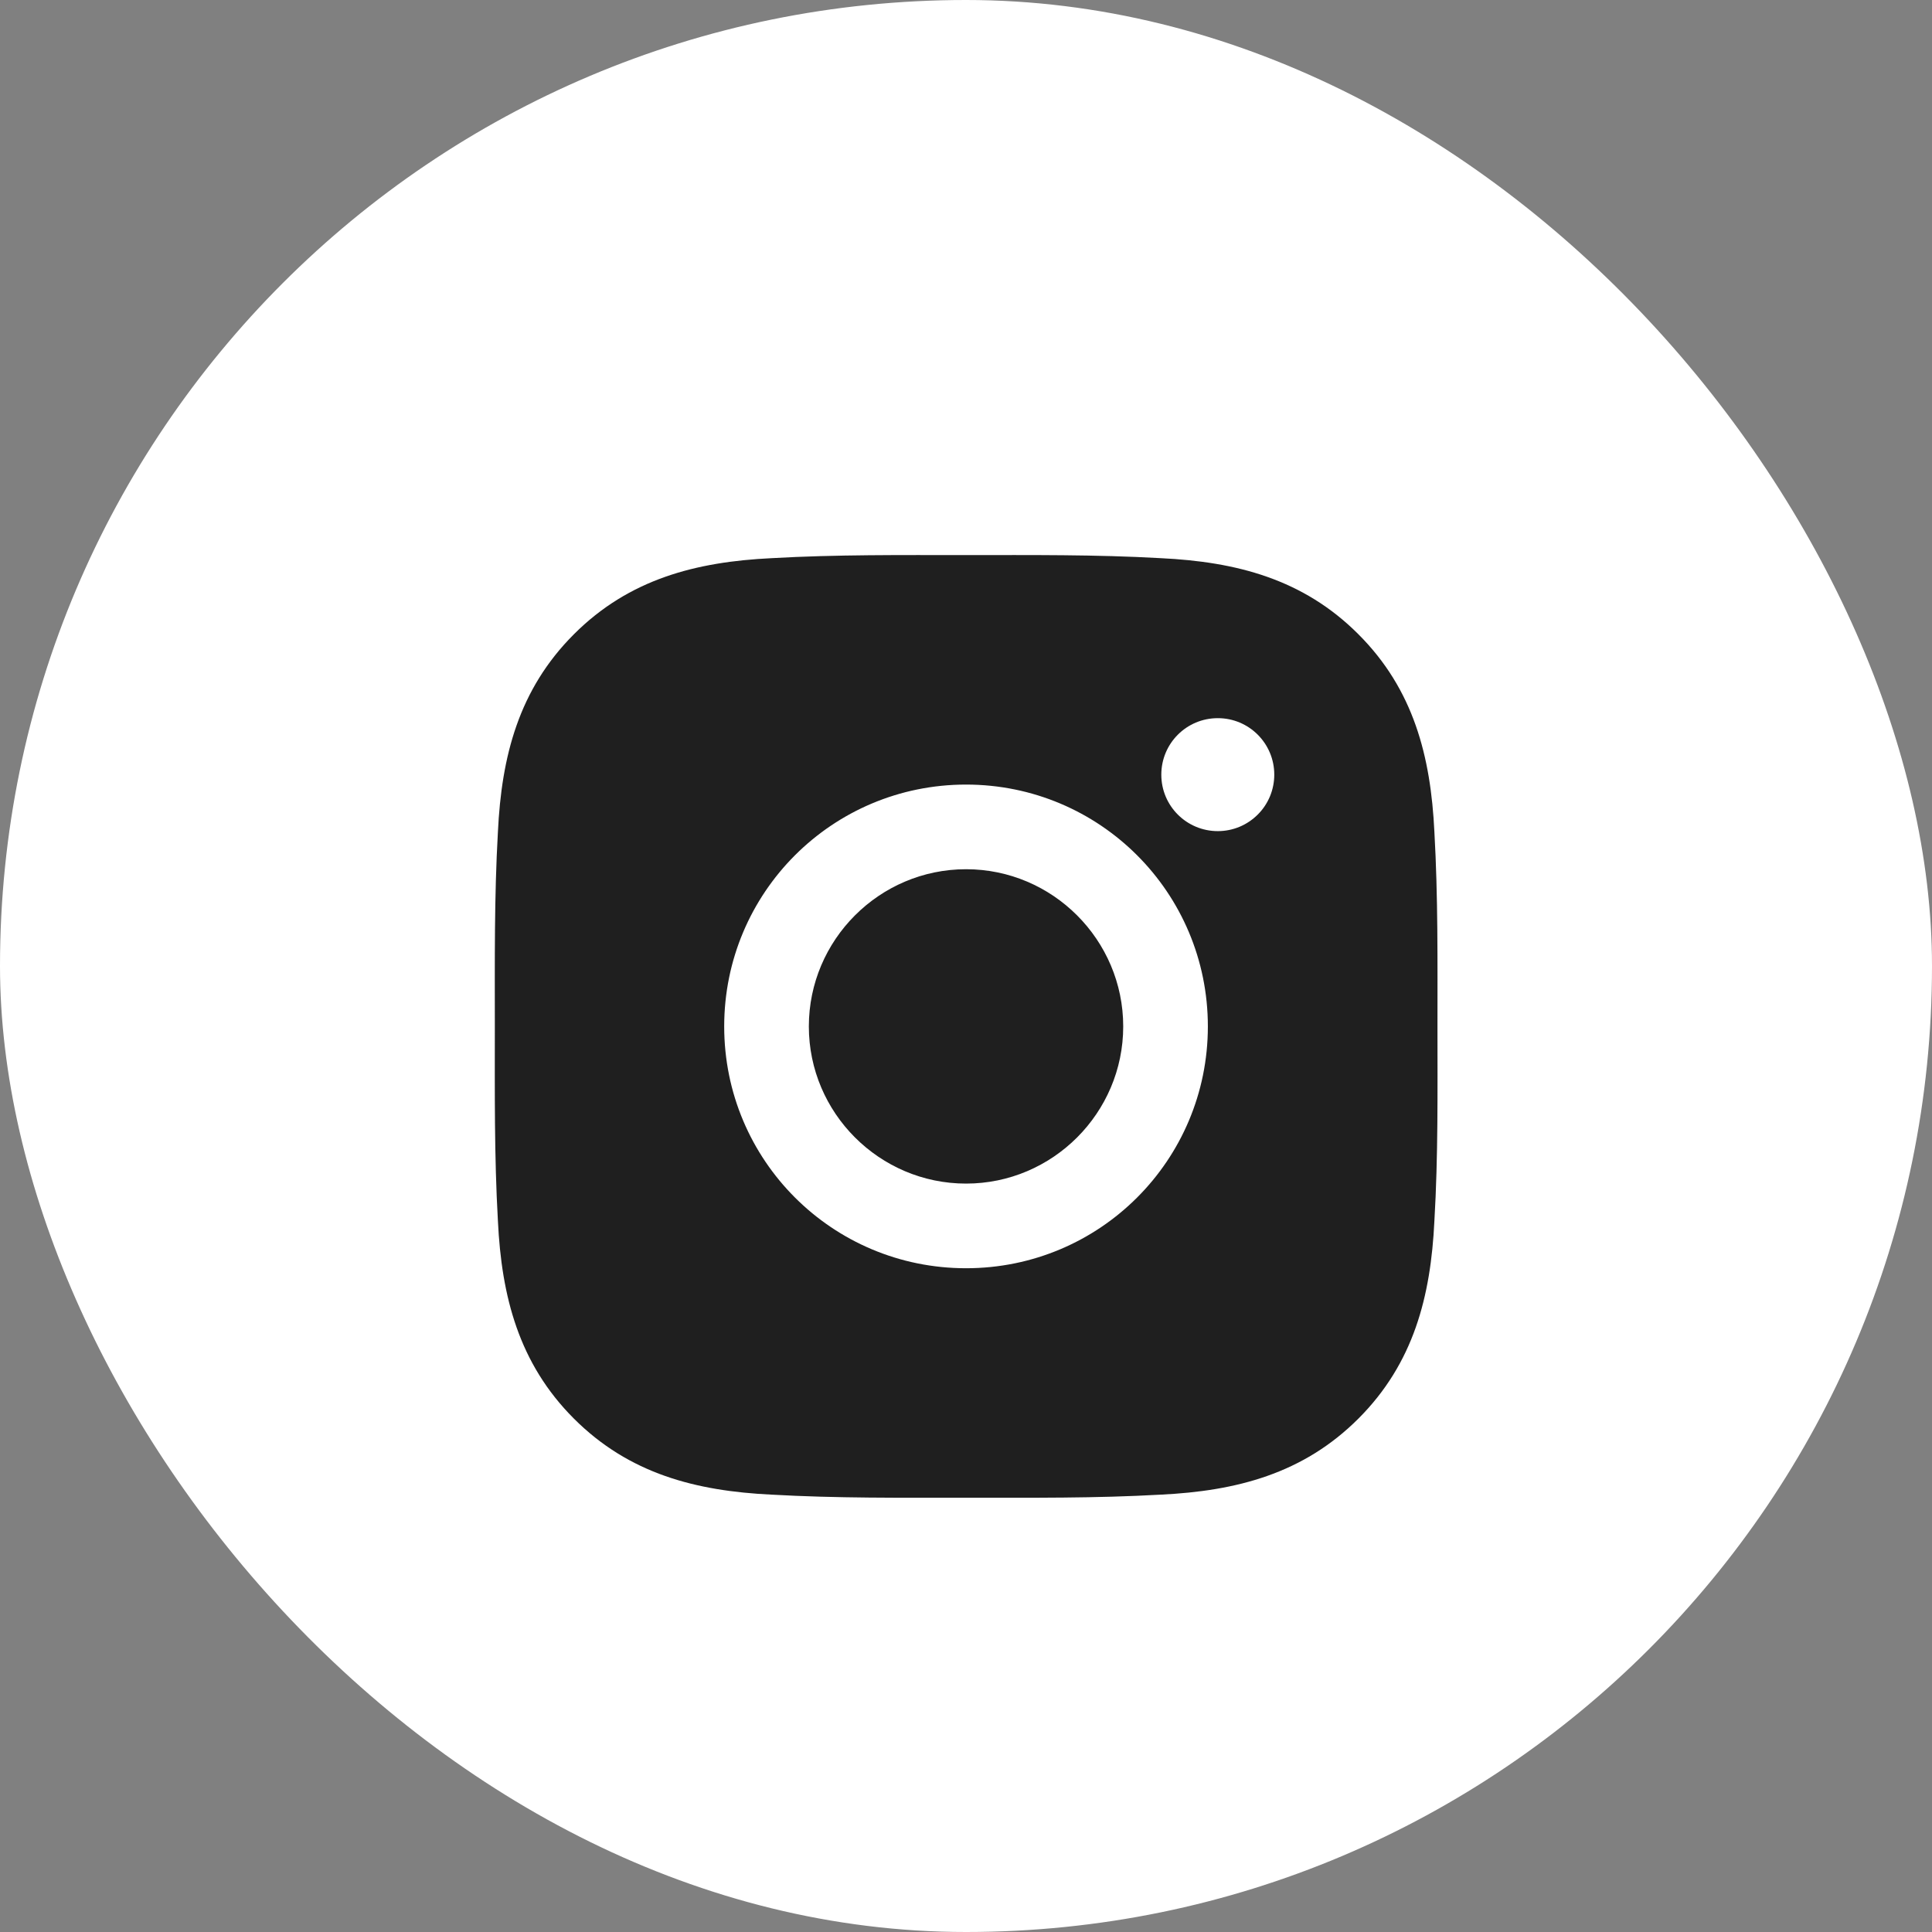 <?xml version="1.0" encoding="UTF-8"?> <svg xmlns="http://www.w3.org/2000/svg" width="32" height="32" viewBox="0 0 32 32" fill="none"><rect x="0" y="0" width="32" height="32" fill="#808080" stroke="none"/> <rect width="32" height="32" rx="16" fill="white"></rect> <path d="M16.001 14.397C14.567 14.397 13.397 15.567 13.397 17.001C13.397 18.434 14.567 19.604 16.001 19.604C17.434 19.604 18.604 18.434 18.604 17.001C18.604 15.567 17.434 14.397 16.001 14.397ZM23.809 17.001C23.809 15.922 23.819 14.854 23.758 13.778C23.698 12.528 23.413 11.418 22.499 10.505C21.583 9.588 20.475 9.305 19.225 9.245C18.147 9.184 17.079 9.194 16.003 9.194C14.924 9.194 13.856 9.184 12.78 9.245C11.53 9.305 10.421 9.59 9.506 10.505C8.59 11.421 8.307 12.528 8.247 13.778C8.186 14.856 8.196 15.924 8.196 17.001C8.196 18.077 8.186 19.147 8.247 20.223C8.307 21.473 8.592 22.583 9.506 23.497C10.422 24.413 11.53 24.696 12.78 24.756C13.858 24.817 14.926 24.807 16.003 24.807C17.081 24.807 18.149 24.817 19.225 24.756C20.475 24.696 21.585 24.411 22.499 23.497C23.415 22.581 23.698 21.473 23.758 20.223C23.821 19.147 23.809 18.079 23.809 17.001ZM16.001 21.006C13.784 21.006 11.995 19.217 11.995 17.001C11.995 14.784 13.784 12.995 16.001 12.995C18.217 12.995 20.006 14.784 20.006 17.001C20.006 19.217 18.217 21.006 16.001 21.006ZM20.171 13.766C19.653 13.766 19.235 13.348 19.235 12.831C19.235 12.313 19.653 11.895 20.171 11.895C20.688 11.895 21.106 12.313 21.106 12.831C21.106 12.954 21.082 13.075 21.035 13.189C20.988 13.302 20.919 13.406 20.832 13.492C20.745 13.579 20.642 13.648 20.529 13.695C20.415 13.742 20.293 13.766 20.171 13.766Z" fill="#1F1F1F"></path> </svg> 